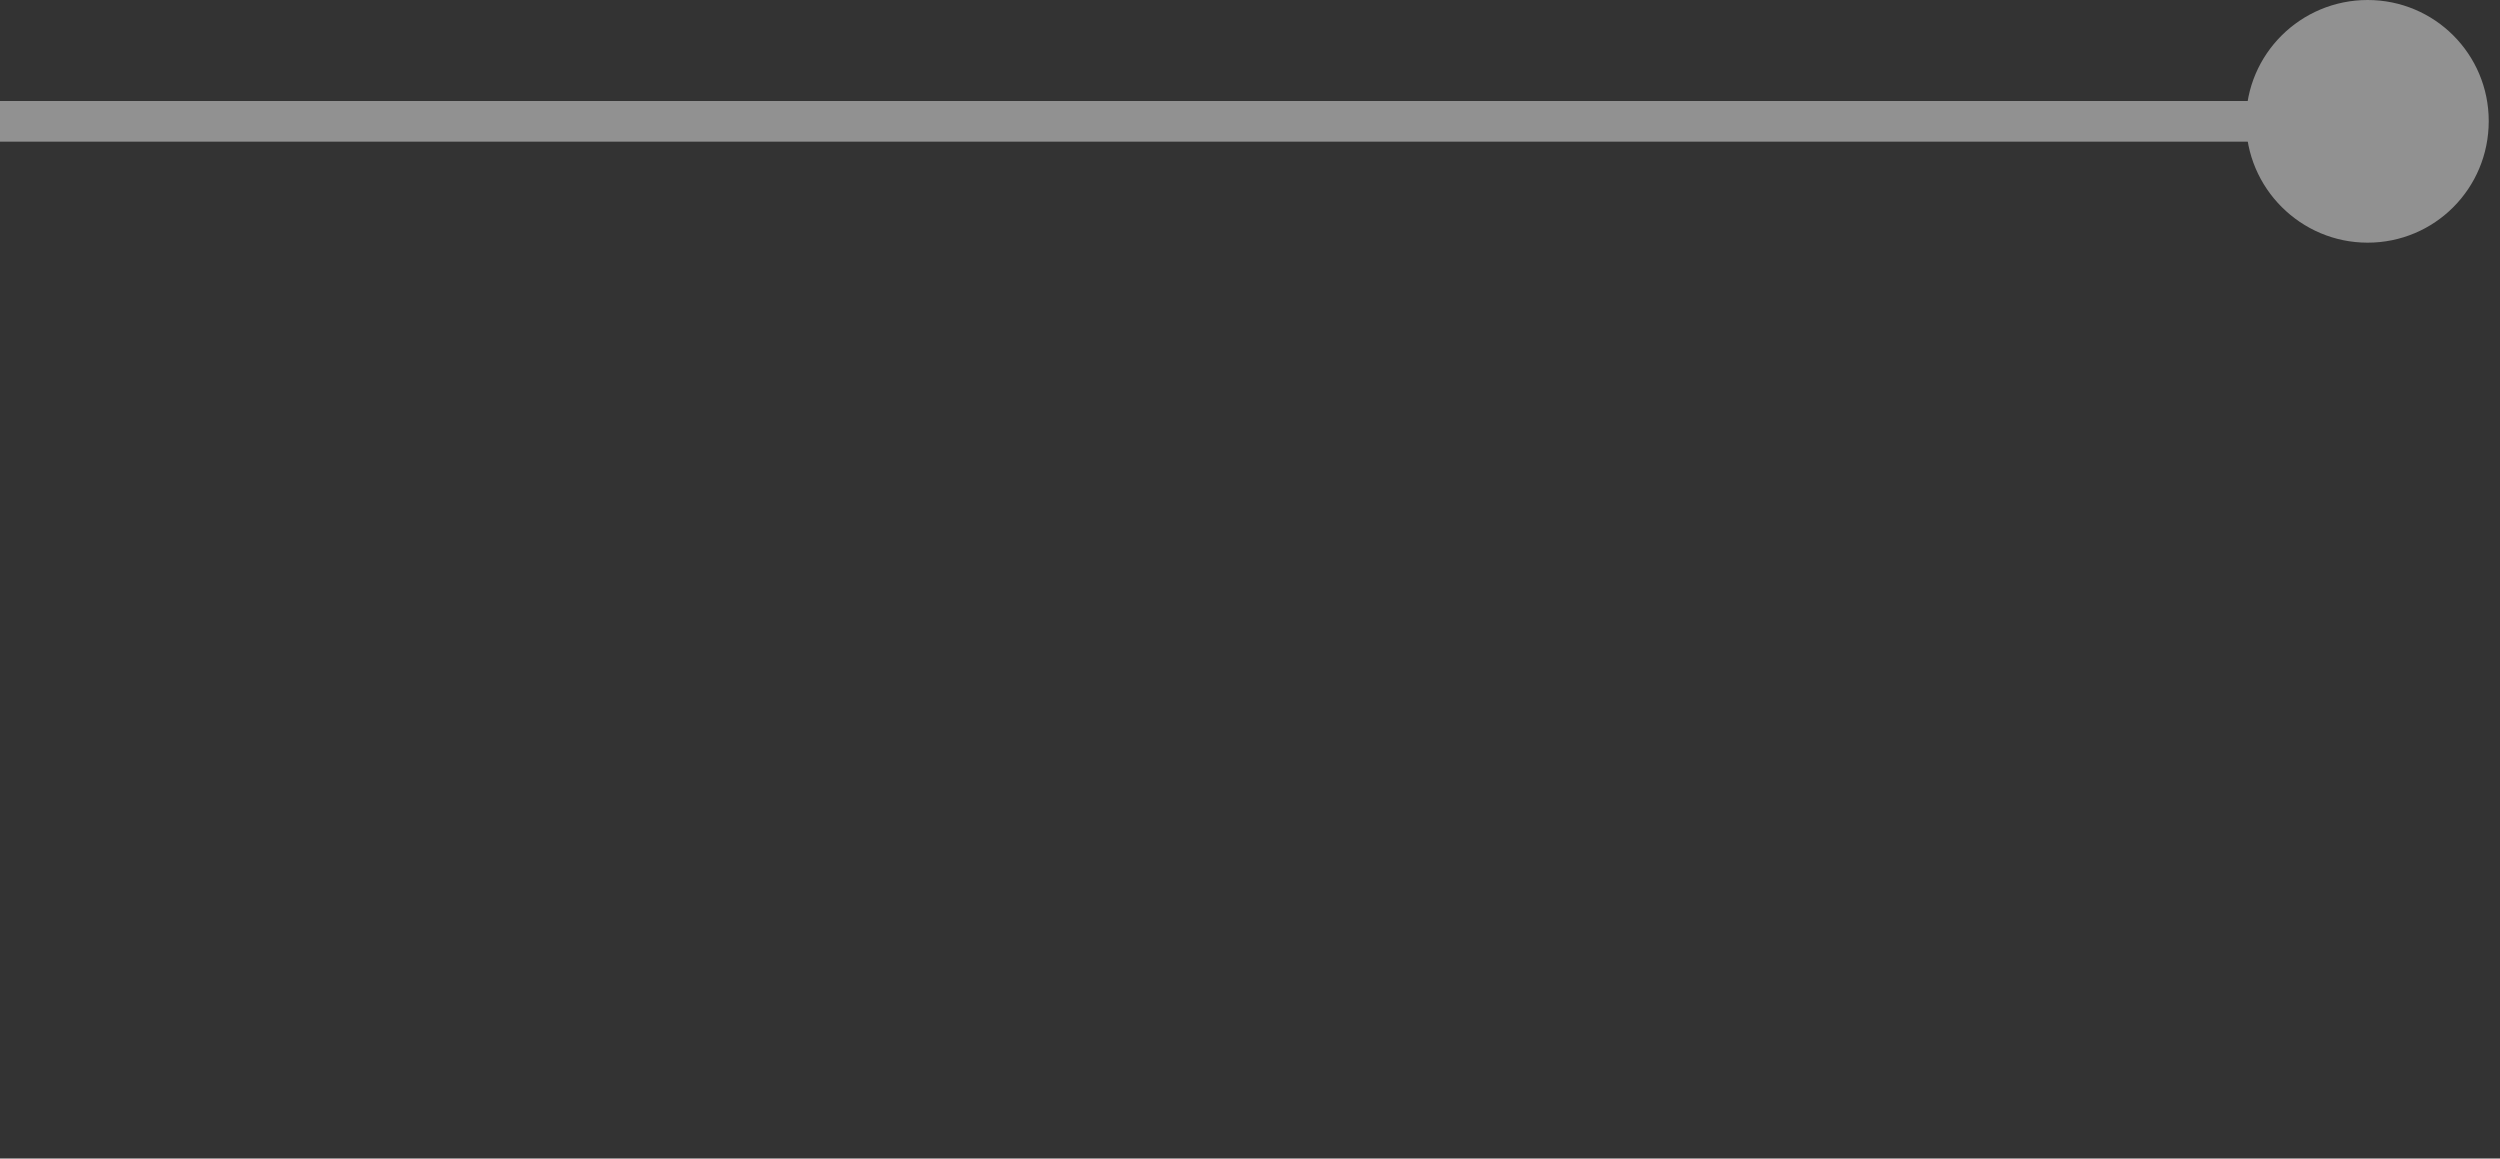 <svg width="164" height="76" viewBox="0 0 164 76" fill="none" xmlns="http://www.w3.org/2000/svg">
<rect x="0" y="0" width="164" height="76" fill="#333333" stroke="none"/>
<g opacity="0.46">
<path d="M155.282 6.625V9.295H-96.256L-162.107 75.136L-164 73.243L-97.743 6.997L-97.371 6.625H155.282Z" fill="white"/>
<path d="M163.261 7.943C163.261 3.549 159.711 0 155.317 0C150.922 0 147.339 3.549 147.339 7.943C147.339 12.337 150.922 15.919 155.317 15.919C159.711 15.919 163.261 12.37 163.261 7.943Z" fill="white"/>
</g>
</svg>
